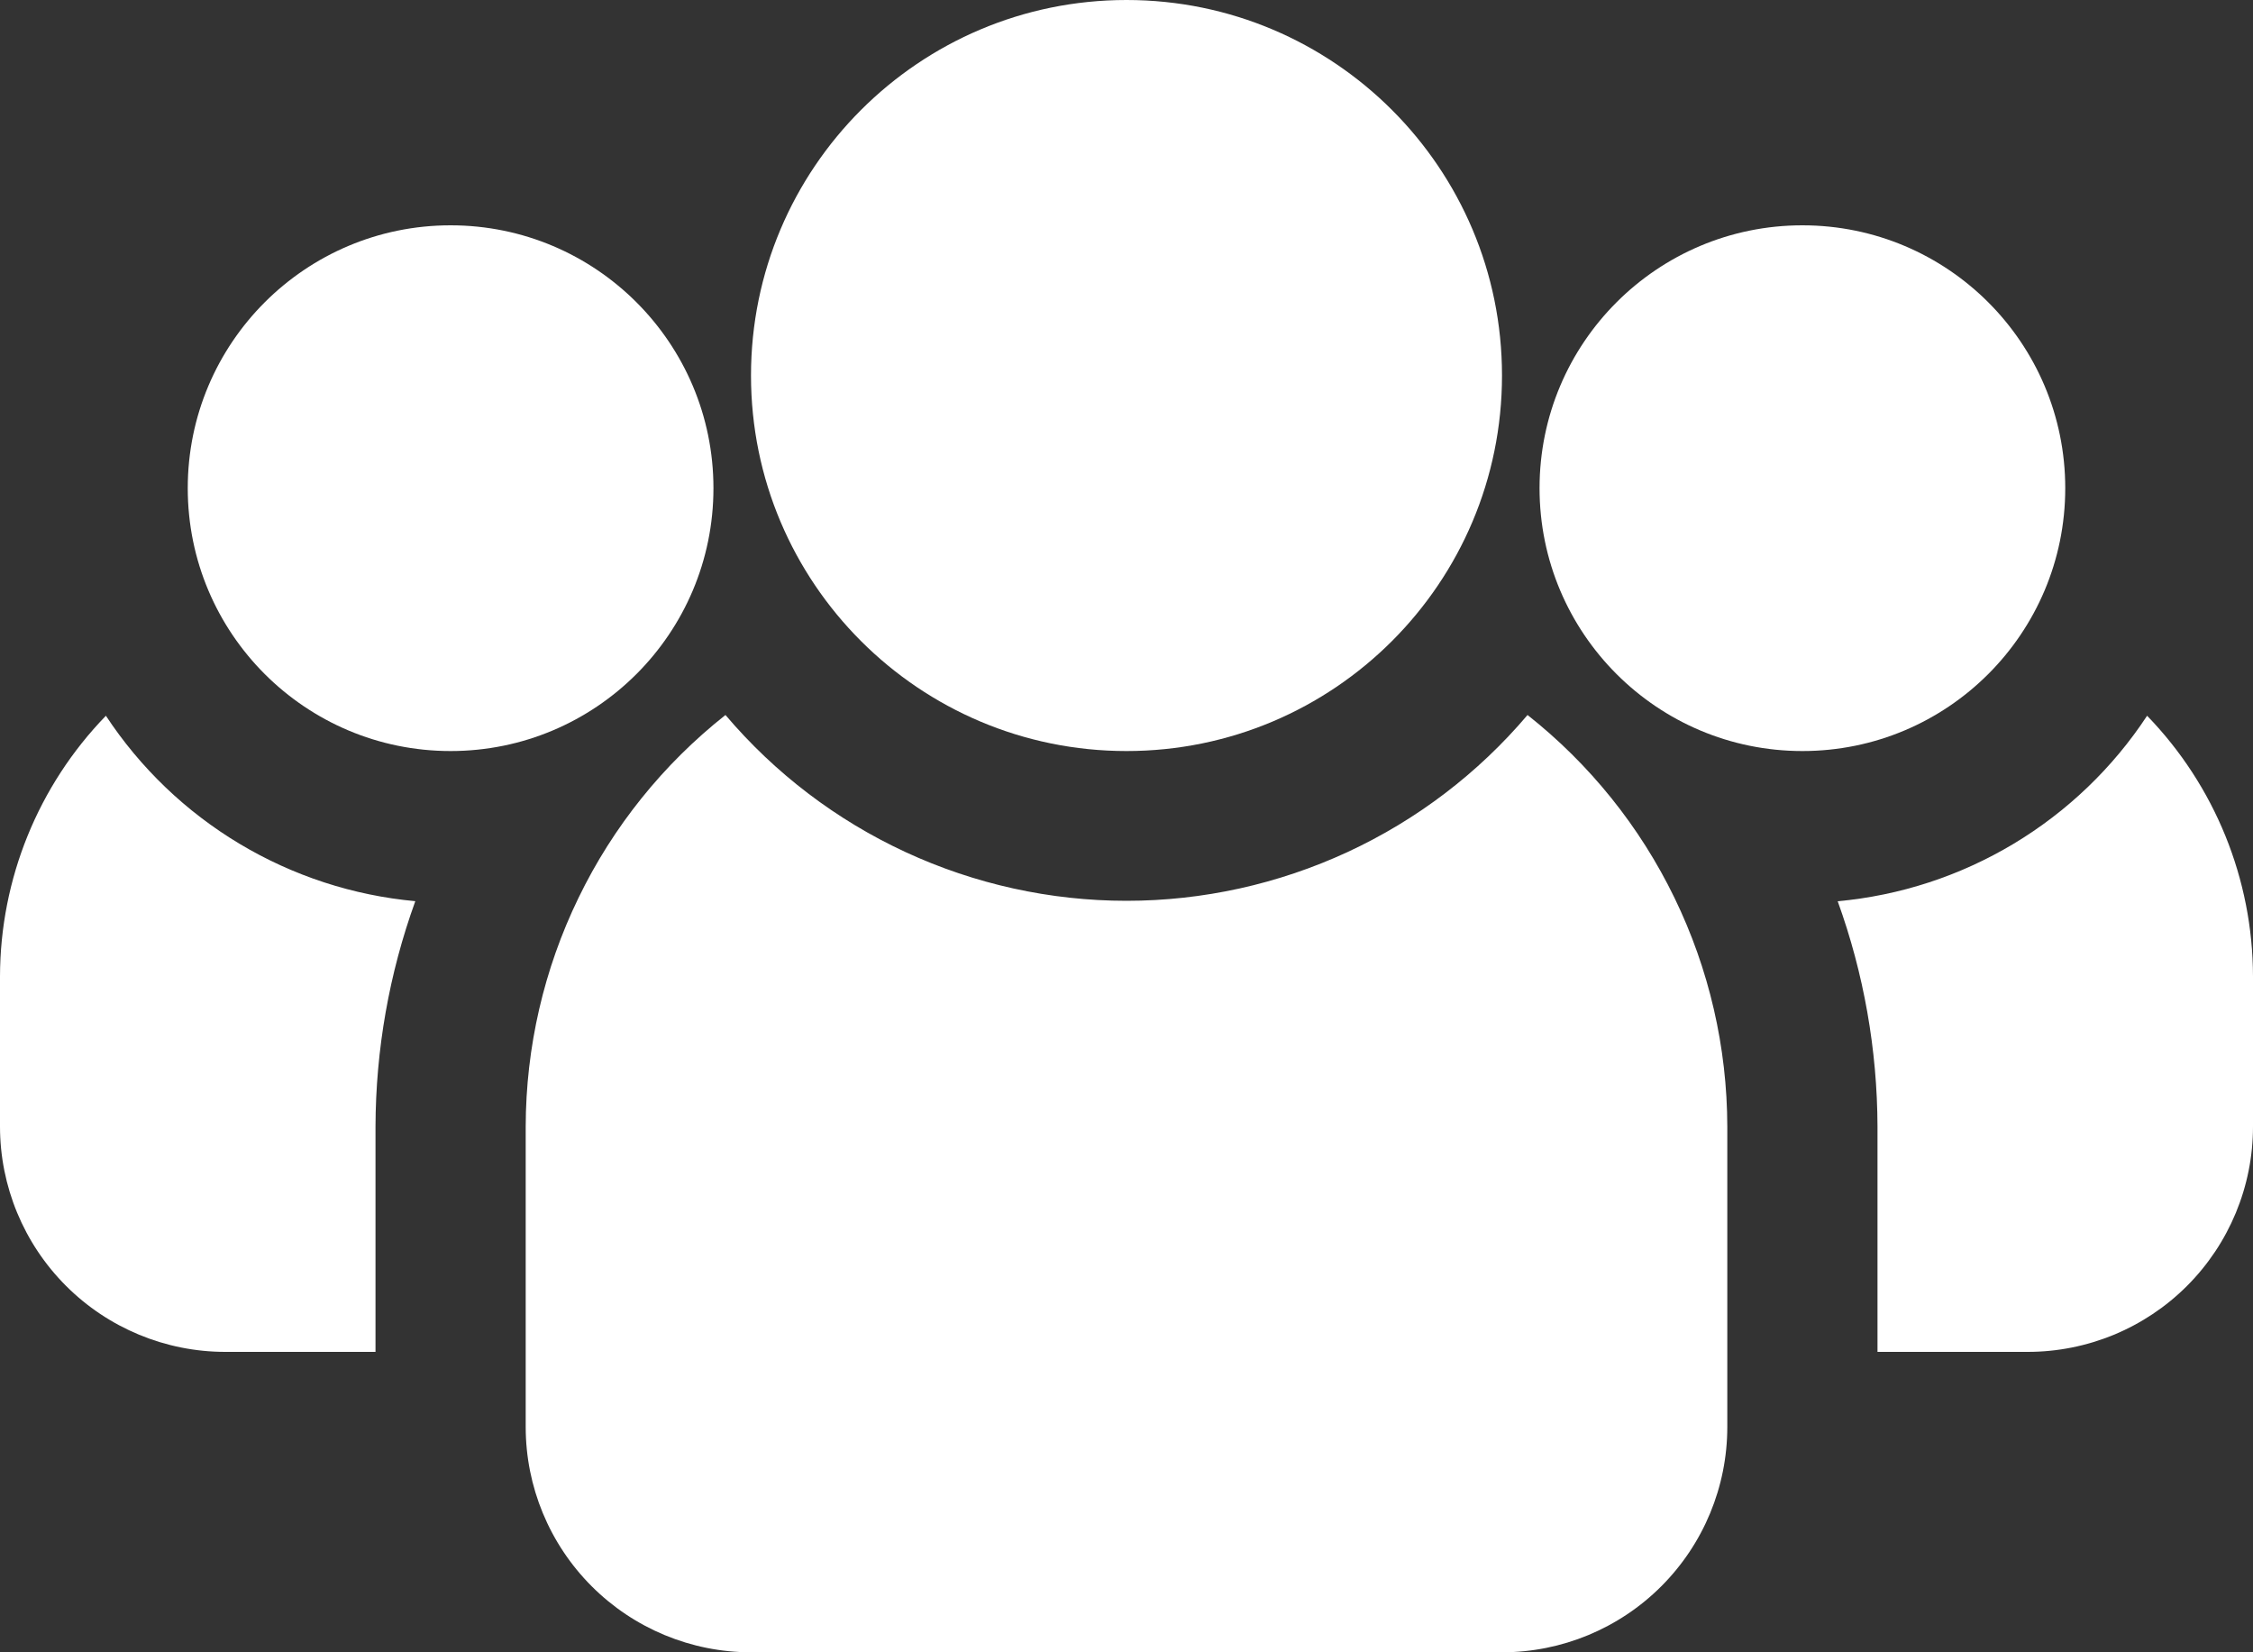 <?xml version="1.0" encoding="UTF-8"?> <svg xmlns="http://www.w3.org/2000/svg" width="30" height="22" viewBox="0 0 30 22" fill="none"><rect x="0" y="0" width="30" height="22" fill="#333333" stroke="none"/><g id="Group"><path id="Vector" d="M24 10C25.933 10 27.5 8.433 27.5 6.5C27.5 4.567 25.933 3 24 3C22.067 3 20.5 4.567 20.5 6.5C20.5 8.433 22.067 10 24 10Z" fill="white"></path><path id="Vector_2" d="M28.59 9.53C28.133 10.225 27.525 10.807 26.812 11.235C26.098 11.663 25.298 11.924 24.47 12C24.818 12.962 24.997 13.977 25 15V18H27C27.796 18 28.559 17.684 29.121 17.122C29.684 16.559 30 15.796 30 15V13C29.997 11.705 29.492 10.461 28.59 9.53Z" fill="white"></path><path id="Vector_3" d="M6 10C7.933 10 9.5 8.433 9.5 6.5C9.5 4.567 7.933 3 6 3C4.067 3 2.5 4.567 2.5 6.5C2.5 8.433 4.067 10 6 10Z" fill="white"></path><path id="Vector_4" d="M1.41 9.53C0.508 10.46 0.003 11.704 0 12.999V14.999C0 15.795 0.316 16.558 0.879 17.121C1.441 17.683 2.204 18 3 18H5V14.999C5.003 13.976 5.182 12.961 5.53 11.999C4.702 11.923 3.902 11.662 3.188 11.234C2.475 10.807 1.867 10.224 1.41 9.53ZM20.34 9.52C19.683 10.295 18.865 10.918 17.943 11.345C17.02 11.772 16.016 11.994 15 11.994C13.984 11.994 12.979 11.772 12.057 11.345C11.135 10.918 10.317 10.295 9.66 9.52C8.832 10.174 8.163 11.006 7.703 11.955C7.242 12.904 7.002 13.945 7 14.999V19C7 19.795 7.316 20.558 7.879 21.121C8.441 21.683 9.204 22 10 22H20C20.796 22 21.559 21.683 22.121 21.121C22.684 20.558 23 19.795 23 19V14.999C22.998 13.945 22.758 12.904 22.297 11.955C21.837 11.006 21.168 10.174 20.34 9.52Z" fill="white"></path><path id="Vector_5" d="M15 10C17.761 10 20 7.761 20 5C20 2.239 17.761 0 15 0C12.239 0 10 2.239 10 5C10 7.761 12.239 10 15 10Z" fill="white"></path></g></svg> 